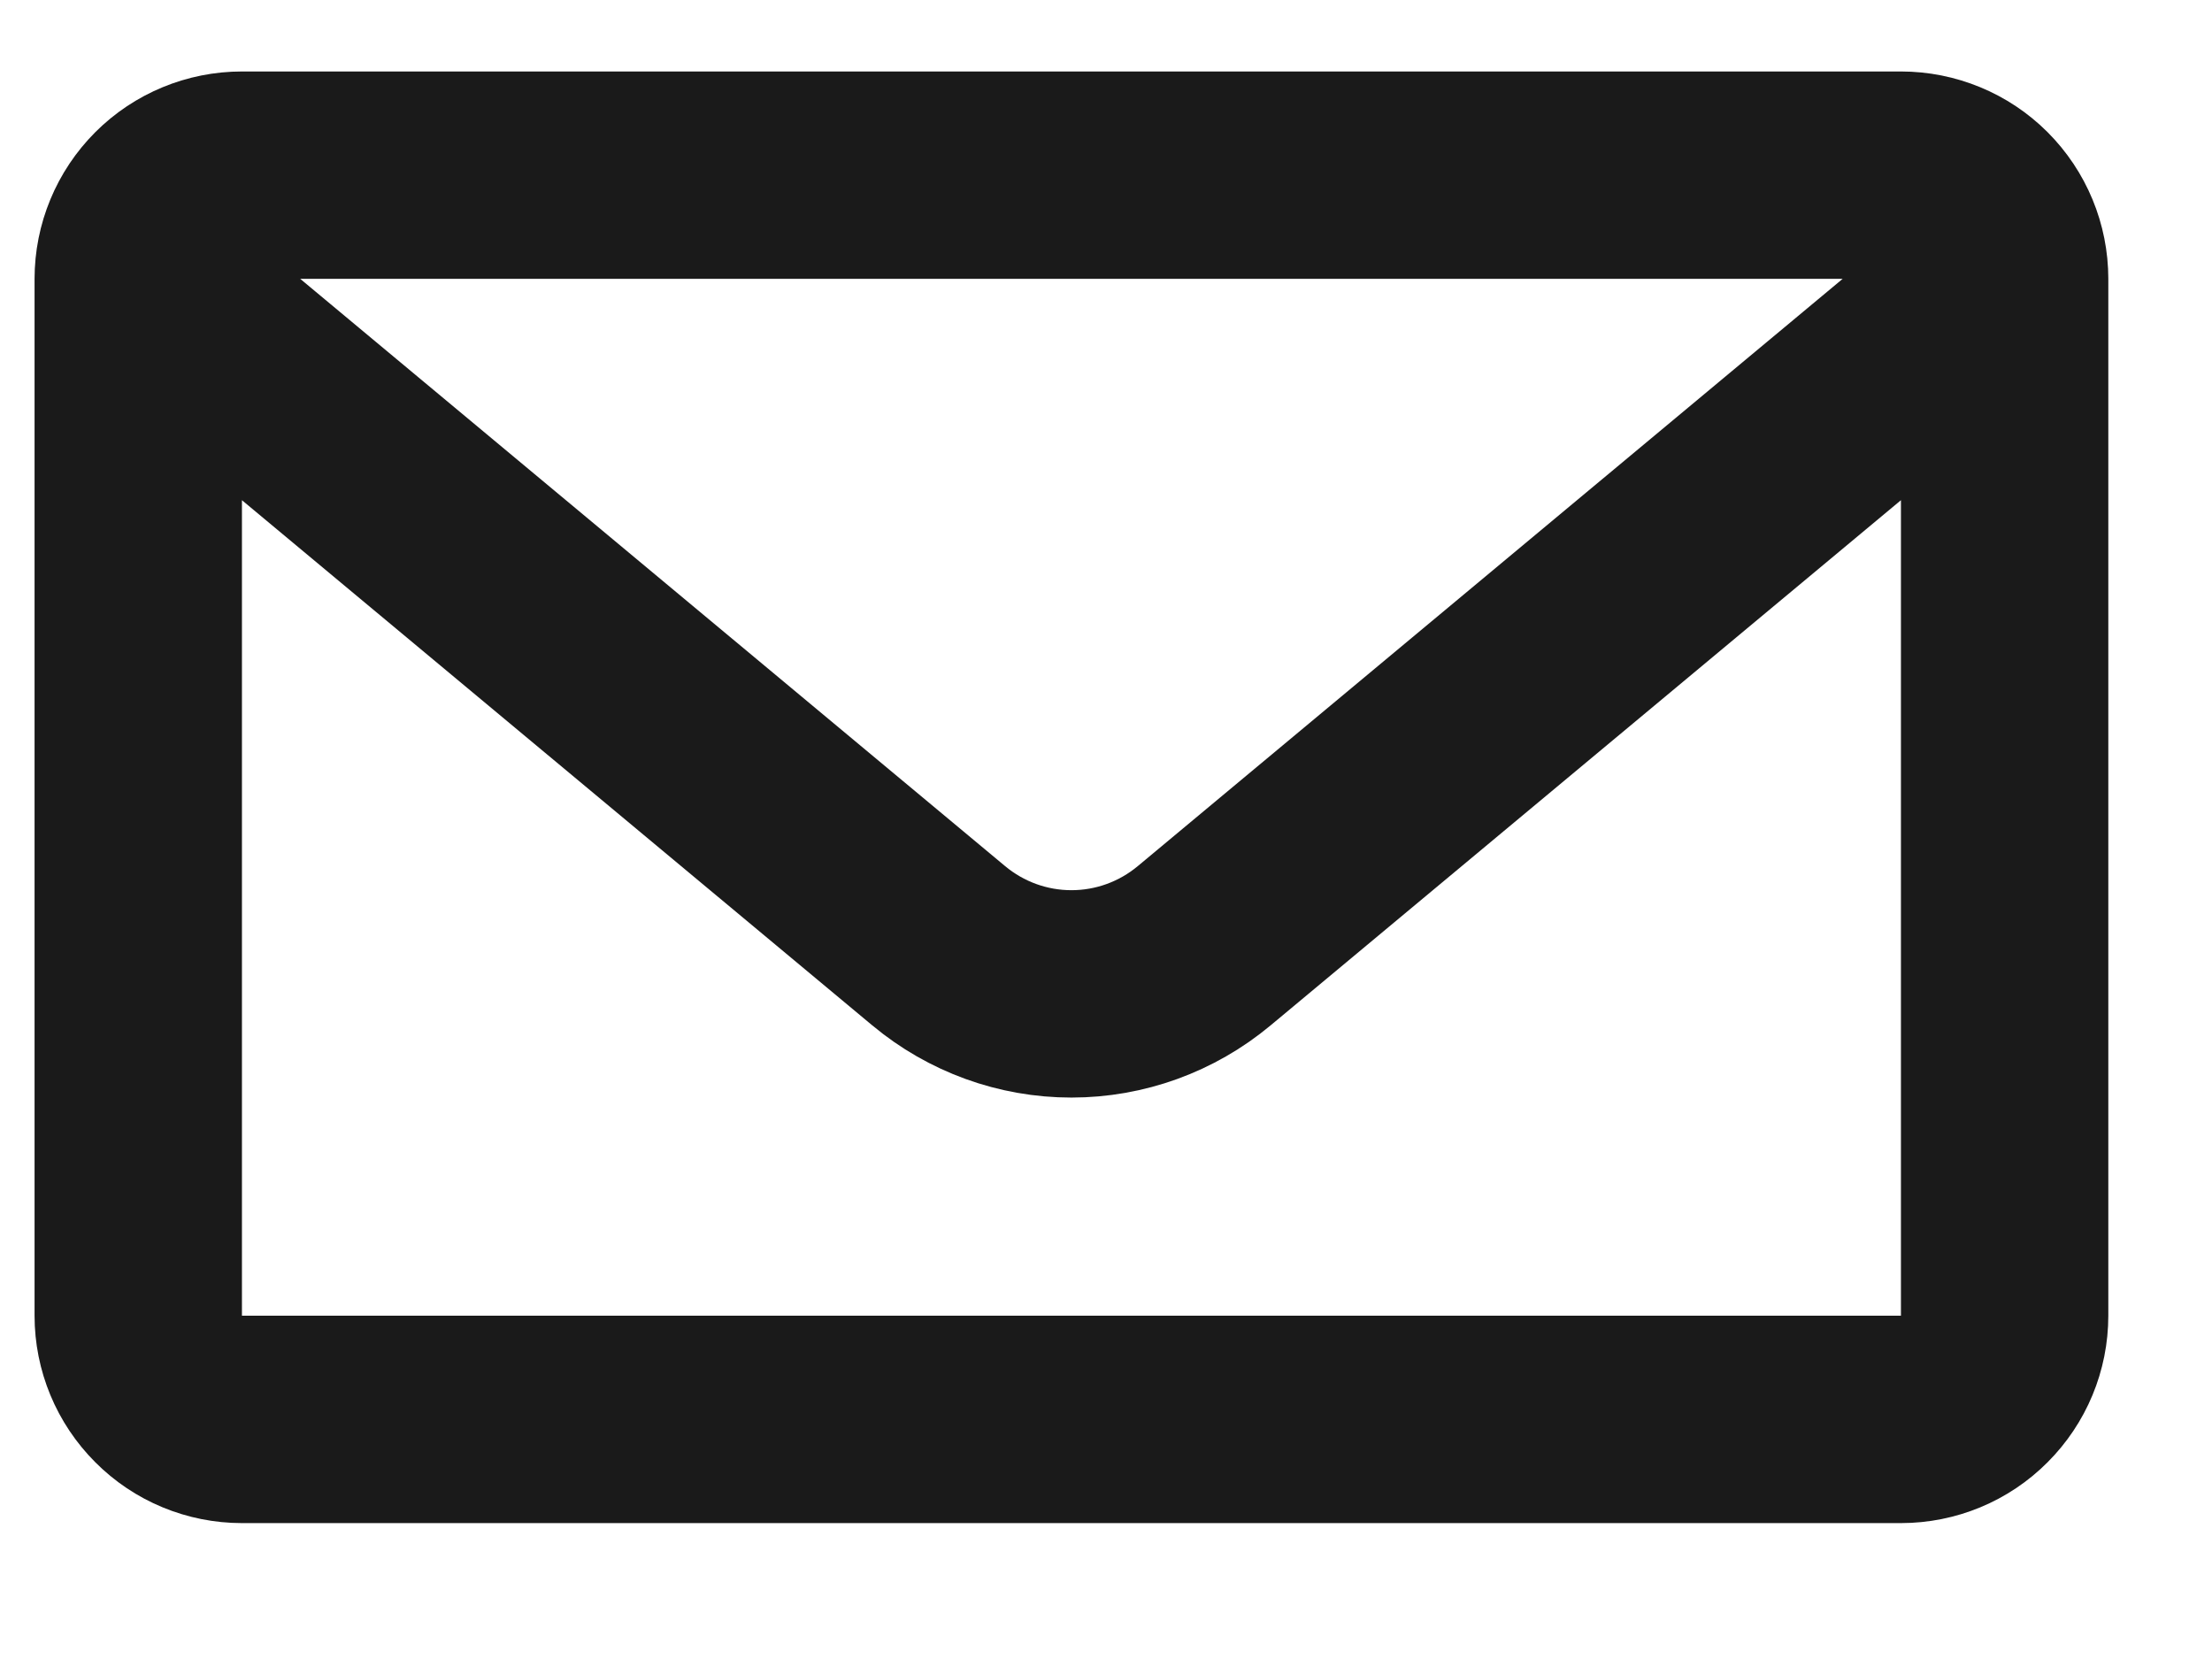 <svg width="16" height="12" viewBox="0 0 16 12" fill="none" xmlns="http://www.w3.org/2000/svg">
<path d="M14.5 2.017V9.517C14.5 9.716 14.421 9.906 14.28 10.047C14.14 10.188 13.949 10.267 13.75 10.267H1.75C1.551 10.267 1.36 10.188 1.22 10.047C1.079 9.906 1 9.716 1 9.517V2.017M14.5 2.017C14.5 1.818 14.421 1.627 14.28 1.486C14.14 1.346 13.949 1.267 13.75 1.267H1.75C1.551 1.267 1.36 1.346 1.22 1.486C1.079 1.627 1 1.818 1 2.017M14.5 2.017L8.71 6.841C8.44 7.066 8.101 7.189 7.75 7.189C7.399 7.189 7.06 7.066 6.79 6.841L1 2.017" stroke="#1A1A1A" stroke-width="1.5" stroke-linecap="round" stroke-linejoin="round"/>
</svg>
